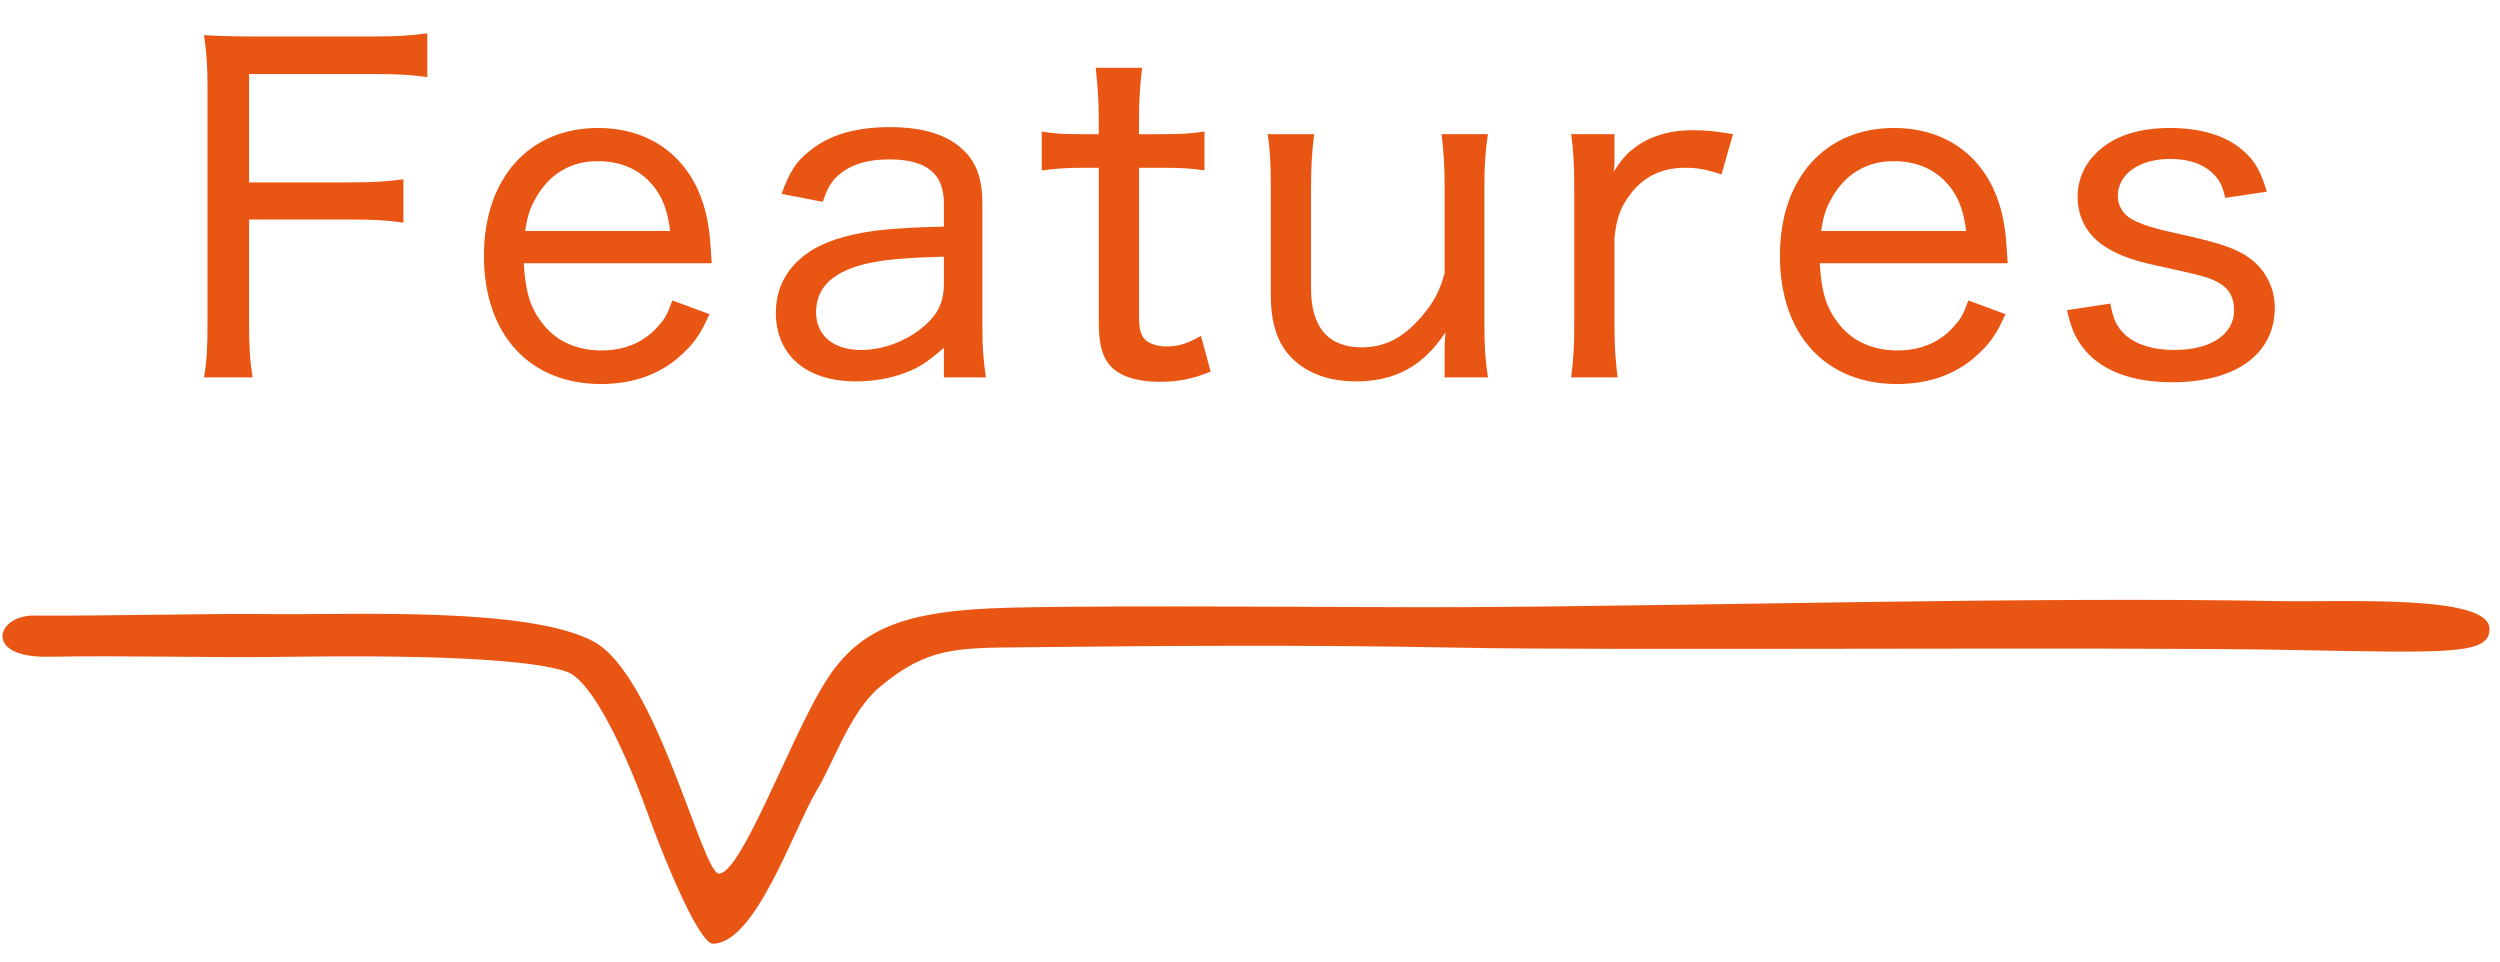 <?xml version="1.0" encoding="utf-8"?>
<!-- Generator: Adobe Illustrator 24.3.0, SVG Export Plug-In . SVG Version: 6.00 Build 0)  -->
<svg version="1.1" id="レイヤー_1" xmlns="http://www.w3.org/2000/svg" xmlns:xlink="http://www.w3.org/1999/xlink" x="0px"
	 y="0px" width="130px" height="50px" viewBox="0 0 130 50" enable-background="new 0 0 130 50" xml:space="preserve">
<g>
	<g>
		<g>
			<path fill="#E95513" d="M12.952,16.75c0,1.333,0.046,2.023,0.185,2.874h-2.529c0.138-0.782,0.184-1.541,0.184-2.852V4.54
				c0-1.058-0.046-1.793-0.184-2.713c0.781,0.046,1.494,0.069,2.621,0.069h6.209c1.195,0,1.908-0.046,2.782-0.161v2.276
				c-0.782-0.115-1.495-0.161-2.76-0.161h-6.508v5.633h5.267c1.219,0,1.908-0.046,2.759-0.161v2.254
				c-0.781-0.115-1.494-0.161-2.759-0.161h-5.267V16.75z"/>
			<path fill="#E95513" d="M27.235,13.691c0.092,1.494,0.322,2.253,0.92,3.059c0.713,0.966,1.794,1.472,3.128,1.472
				c1.219,0,2.23-0.438,2.943-1.265c0.345-0.368,0.506-0.667,0.735-1.334l1.932,0.713c-0.437,0.966-0.736,1.426-1.288,1.954
				c-1.104,1.104-2.575,1.679-4.346,1.679c-3.726,0-6.094-2.575-6.094-6.668c0-4.024,2.346-6.646,5.933-6.646
				c3.104,0,5.289,1.954,5.749,5.174c0.046,0.229,0.092,0.713,0.161,1.862H27.235z M34.847,12.013
				c-0.138-1.195-0.482-1.978-1.149-2.645c-0.689-0.667-1.563-0.988-2.645-0.988c-1.356,0-2.483,0.666-3.173,1.885
				c-0.322,0.553-0.438,0.92-0.575,1.748H34.847z"/>
			<path fill="#E95513" d="M49.083,18.083c-0.874,0.759-1.287,1.035-2.046,1.312c-0.782,0.299-1.633,0.437-2.53,0.437
				c-2.575,0-4.162-1.356-4.162-3.587c0-1.771,1.127-3.15,3.104-3.795c1.38-0.437,2.645-0.598,5.634-0.666v-1.196
				c0-1.563-0.896-2.299-2.852-2.299c-1.241,0-2.161,0.321-2.782,0.965c-0.299,0.322-0.46,0.621-0.667,1.242l-2.138-0.414
				c0.413-1.149,0.759-1.679,1.425-2.207c1.013-0.851,2.415-1.265,4.186-1.265c1.748,0,3.013,0.391,3.84,1.195
				c0.69,0.644,0.989,1.518,0.989,2.782v6.393c0,1.127,0.046,1.679,0.184,2.645h-2.185V18.083z M49.083,13.347
				c-2.621,0.068-3.909,0.229-4.921,0.644c-1.149,0.46-1.725,1.195-1.725,2.254c0,1.195,0.897,1.954,2.346,1.954
				c1.265,0,2.645-0.575,3.541-1.494c0.552-0.575,0.759-1.127,0.759-1.978V13.347z"/>
			<path fill="#E95513" d="M59.389,3.528c-0.092,0.736-0.161,1.633-0.161,2.622v0.827h1.058c1.081,0,1.587-0.022,2.346-0.138v2.023
				c-0.735-0.115-1.265-0.138-2.322-0.138h-1.081v7.727c0,0.666,0.093,0.988,0.322,1.219c0.229,0.206,0.621,0.345,1.104,0.345
				c0.621,0,1.081-0.139,1.794-0.552l0.506,1.862c-0.966,0.391-1.702,0.528-2.668,0.528c-1.104,0-1.931-0.253-2.437-0.712
				c-0.507-0.483-0.713-1.173-0.713-2.346V8.725h-0.92c-0.805,0-1.311,0.046-2.047,0.138V6.839c0.644,0.115,1.104,0.138,2.069,0.138
				h0.897V6.149c0-0.92-0.069-1.839-0.161-2.622H59.389z"/>
			<path fill="#E95513" d="M77.373,6.977c-0.138,0.92-0.184,1.541-0.184,2.714v7.22c0,1.127,0.046,1.794,0.184,2.714h-2.254v-1.356
				c0-0.299,0-0.414,0.046-0.989c-1.149,1.748-2.621,2.553-4.645,2.553c-1.679,0-2.989-0.598-3.748-1.702
				c-0.46-0.689-0.69-1.586-0.69-2.805V9.667c0-1.195-0.046-1.908-0.16-2.69h2.414c-0.115,0.966-0.161,1.633-0.161,2.714v5.312
				c0,2.023,0.897,3.059,2.645,3.059c1.196,0,2.185-0.506,3.127-1.633c0.621-0.736,0.92-1.288,1.173-2.23V9.69
				c0-1.012-0.046-1.794-0.16-2.714H77.373z"/>
			<path fill="#E95513" d="M89.519,9.069c-0.852-0.276-1.288-0.345-1.886-0.345c-1.196,0-2.115,0.437-2.806,1.311
				c-0.552,0.713-0.759,1.265-0.874,2.322v4.553c0,1.104,0.046,1.771,0.161,2.714H81.7c0.138-1.127,0.161-1.679,0.161-2.714V9.69
				c0-1.219-0.047-1.862-0.161-2.714h2.253v1.196c0,0.022,0,0.092,0,0.207c0,0.046,0,0.092,0,0.16
				c-0.022,0.161-0.022,0.207-0.046,0.392c0.392-0.598,0.667-0.942,1.058-1.219c0.782-0.621,1.84-0.942,3.036-0.942
				c0.713,0,1.172,0.046,2.115,0.206L89.519,9.069z"/>
			<path fill="#E95513" d="M94.626,13.691c0.092,1.494,0.322,2.253,0.92,3.059c0.713,0.966,1.794,1.472,3.128,1.472
				c1.219,0,2.23-0.438,2.943-1.265c0.345-0.368,0.506-0.667,0.735-1.334l1.932,0.713c-0.437,0.966-0.736,1.426-1.288,1.954
				c-1.104,1.104-2.575,1.679-4.346,1.679c-3.726,0-6.094-2.575-6.094-6.668c0-4.024,2.346-6.646,5.933-6.646
				c3.104,0,5.289,1.954,5.749,5.174c0.046,0.229,0.092,0.713,0.161,1.862H94.626z M102.237,12.013
				c-0.138-1.195-0.482-1.978-1.149-2.645c-0.689-0.667-1.563-0.988-2.645-0.988c-1.356,0-2.483,0.666-3.173,1.885
				c-0.322,0.553-0.438,0.92-0.575,1.748H102.237z"/>
			<path fill="#E95513" d="M109.736,15.784c0.161,0.851,0.345,1.219,0.782,1.633c0.574,0.506,1.426,0.781,2.552,0.781
				c1.886,0,3.104-0.805,3.104-2.069c0-0.598-0.229-1.081-0.689-1.356c-0.506-0.322-0.874-0.414-2.622-0.806
				c-1.793-0.367-2.575-0.62-3.38-1.126c-0.942-0.599-1.448-1.518-1.448-2.622c0-0.873,0.367-1.701,1.012-2.299
				c0.873-0.851,2.161-1.265,3.794-1.265s2.943,0.414,3.794,1.173c0.621,0.528,0.92,1.08,1.242,2.138l-2.162,0.322
				c-0.138-0.575-0.253-0.851-0.552-1.173c-0.506-0.552-1.288-0.851-2.3-0.851c-1.609,0-2.736,0.781-2.736,1.932
				c0,0.506,0.276,0.966,0.759,1.219c0.529,0.275,1.081,0.46,2.461,0.759c2.115,0.46,2.966,0.759,3.656,1.265
				c0.805,0.598,1.287,1.541,1.287,2.553c0,2.414-2.023,3.886-5.334,3.886c-2.162,0-3.795-0.644-4.691-1.862
				c-0.368-0.506-0.552-0.92-0.782-1.886L109.736,15.784z"/>
		</g>
	</g>
</g>
<g>
	<path fill-rule="evenodd" clip-rule="evenodd" fill="#E95513" d="M129.453,32.701c0.019,1.365-2.139,1.247-10.427,1.095
		c-9.336-0.171-35.03,0.047-43.232-0.118c-7.469-0.151-15.236-0.102-22.577-0.02c-3.418,0.038-4.995-0.023-7.487,2.079
		c-1.529,1.29-2.404,3.951-3.252,5.353c-1.197,1.978-3.169,7.954-5.399,7.982c-0.813,0.01-2.888-5.327-3.406-6.797
		c-0.441-1.252-2.548-6.805-4.229-7.357c-2.934-0.964-12.327-0.784-15.311-0.756c-3.835,0.035-7.454-0.079-11.638-0.011
		c-3.37,0.054-2.695-2.158-0.733-2.142c3.756,0.03,8.709-0.115,12.425-0.076c4.255,0.046,13.335-0.391,16.698,1.436
		c3.266,1.774,5.654,12.141,6.51,12.058c1.153-0.057,3.556-6.66,5.361-9.705c1.814-3.06,4.192-3.99,9.81-4.124
		c6.055-0.144,17.85,0.001,23.552-0.027c12.498-0.061,29.48-0.551,42.373-0.315C121.995,31.319,129.454,30.903,129.453,32.701z"/>
</g>
</svg>
